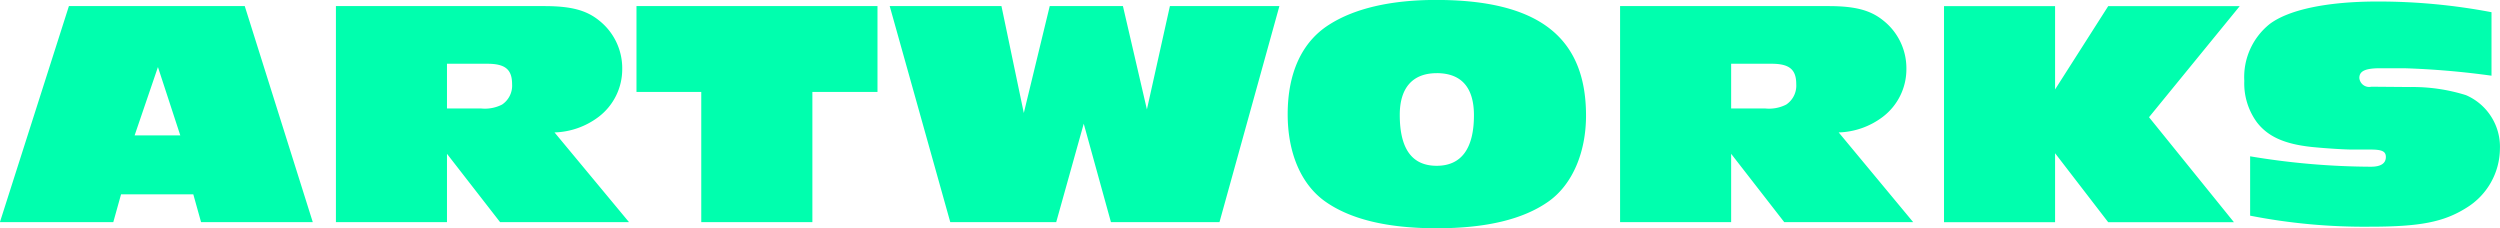 <svg xmlns="http://www.w3.org/2000/svg" width="216.094" height="19.75" viewBox="0 0 216.094 19.75">
  <defs>
    <style>
      .cls-1 {
        fill: #00ffae;
        fill-rule: evenodd;
      }
    </style>
  </defs>
  <path id="ARTWORKS" class="cls-1" d="M292.161,558.078l-5.88-18.676h-15.2l-5.964,18.676h9.8l0.672-2.408h6.244l0.672,2.408h9.66Zm-11.452-7.5h-3.948l2.016-5.908Zm38.788,7.5-6.44-7.756a6.63,6.63,0,0,0,3.808-1.344,5.171,5.171,0,0,0,2.044-4.144,5.257,5.257,0,0,0-2.016-4.2c-1.12-.9-2.464-1.232-4.732-1.232h-18v18.676h9.6V552.17l4.592,5.908H319.5Zm-15.736-9.828v-3.864h3.5c1.54,0,2.128.5,2.128,1.764a1.966,1.966,0,0,1-.868,1.764,3.261,3.261,0,0,1-1.82.336h-2.94Zm31.584,9.828V546.822h5.628V539.4H320.141v7.42h5.6v11.256h9.6Zm35.188,0,5.18-18.676h-9.464l-1.988,8.932-2.072-8.932h-6.328l-2.24,9.24-1.932-9.24h-9.66l5.236,18.676h9.156l2.38-8.512,2.352,8.512h9.38Zm18.72-19.208c-3.892,0-7.056.728-9.268,2.156-2.324,1.484-3.556,4.144-3.556,7.728,0,3.332,1.148,6.02,3.192,7.5,2.184,1.568,5.4,2.352,9.688,2.352,4.312,0,7.532-.784,9.716-2.352,2.016-1.456,3.192-4.2,3.192-7.392C402.217,542.062,398.073,538.87,389.253,538.87Zm0.056,6.328c2.128,0,3.22,1.232,3.22,3.64,0,2.884-1.092,4.368-3.22,4.368s-3.192-1.456-3.192-4.4C386.117,546.458,387.237,545.2,389.309,545.2Zm41.188,12.88-6.44-7.756a6.63,6.63,0,0,0,3.808-1.344,5.171,5.171,0,0,0,2.044-4.144,5.257,5.257,0,0,0-2.016-4.2c-1.12-.9-2.464-1.232-4.732-1.232h-18v18.676h9.6V552.17l4.592,5.908H430.5Zm-15.736-9.828v-3.864h3.5c1.54,0,2.128.5,2.128,1.764a1.966,1.966,0,0,1-.868,1.764,3.261,3.261,0,0,1-1.82.336h-2.94Zm43.456,9.828-7.336-9.072,7.84-9.6H447.353l-4.592,7.2v-7.2h-9.6v18.676h9.6v-5.964l4.592,5.964h10.864Zm1.408-.56a51.325,51.325,0,0,0,10.36.952c4.284,0,6.356-.392,8.316-1.624a6.05,6.05,0,0,0,2.912-5.1,4.863,4.863,0,0,0-2.94-4.648,15.4,15.4,0,0,0-4.816-.7l-3.36-.028a0.851,0.851,0,0,1-1.036-.756c0-.588.5-0.84,1.792-0.84h2.1a70.962,70.962,0,0,1,7.532.644v-5.488a52.264,52.264,0,0,0-9.856-.924c-4.34,0-7.644.7-9.3,1.932a5.867,5.867,0,0,0-2.212,4.928,5.692,5.692,0,0,0,1.092,3.584c0.952,1.232,2.38,1.876,4.732,2.128,1.092,0.112,2.772.224,3.528,0.224h1.568c1.008,0,1.316.168,1.316,0.644,0,0.56-.448.84-1.288,0.84a64.374,64.374,0,0,1-10.444-.9v5.124Z" transform="translate(-265.125 -538.875)"/>
</svg>
